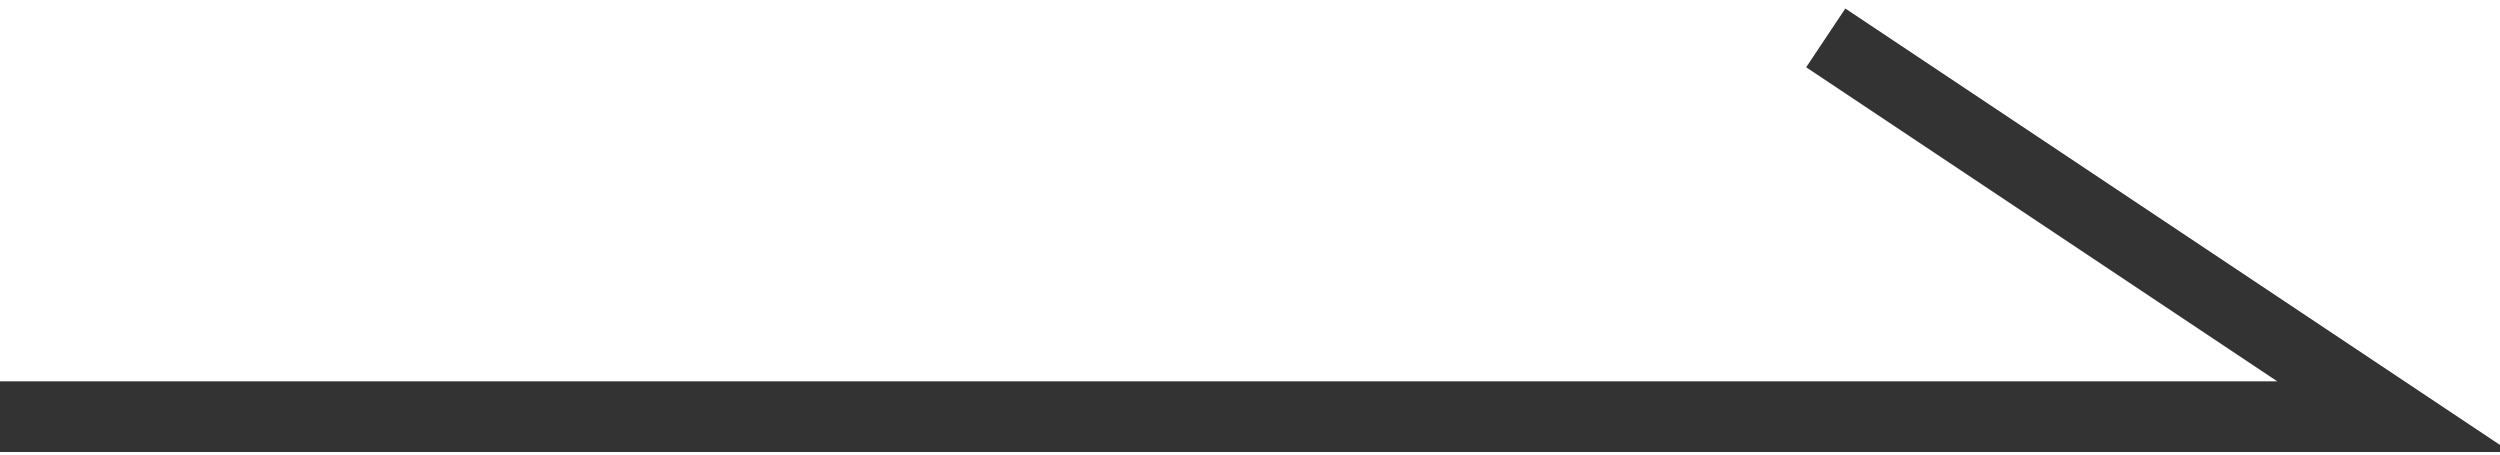 <?xml version="1.0" encoding="utf-8"?>
<svg version="1.1" id="base" xmlns="http://www.w3.org/2000/svg" xmlns:xlink="http://www.w3.org/1999/xlink" x="0px" y="0px" width="33px" height="6px" preserveAspectRatio="xMinYMid" viewBox="0 0 33 6" style="enable-background:new 0 0 33 6;" xml:space="preserve">
<style type="text/css">
	.st0{fill:none;stroke:#333333;stroke-width:0.932;stroke-miterlimit:10;}
</style>
<polyline class="st0" points="0,5.5 31.6,5.5 24.1,0.5 "/>
</svg>
